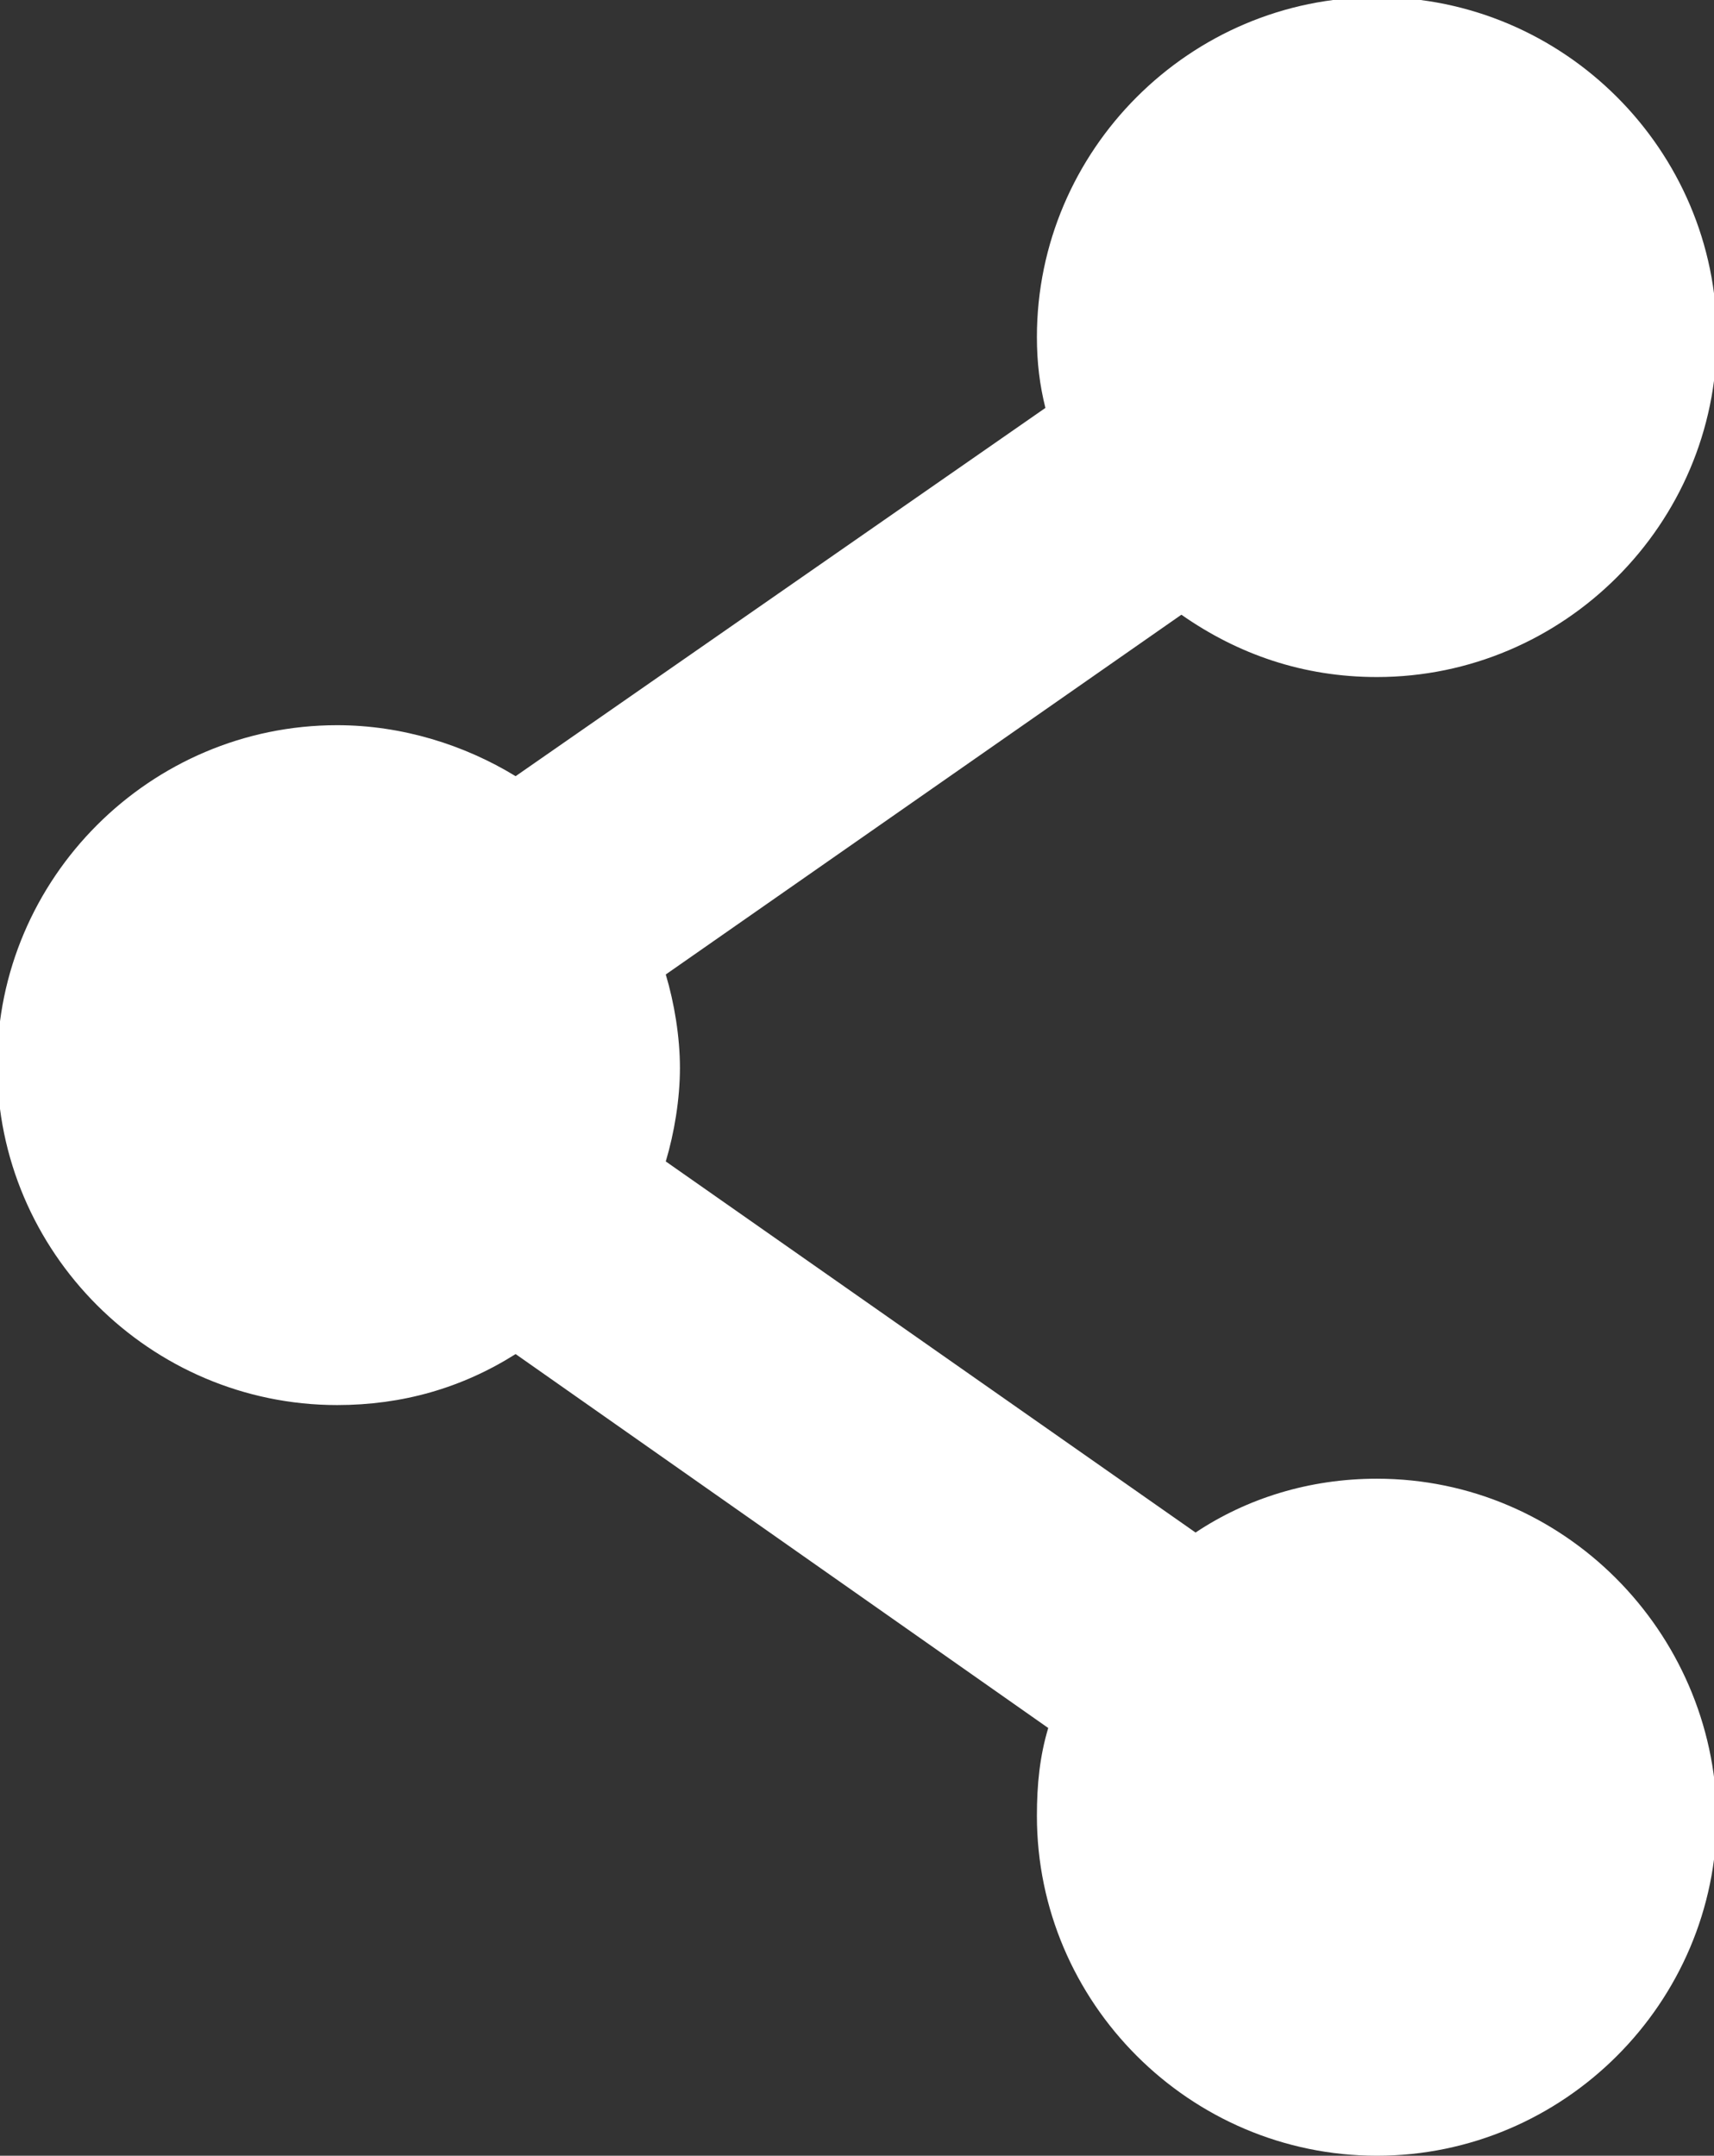 <?xml version="1.0" encoding="utf-8"?>
<!-- Generator: Adobe Illustrator 19.0.0, SVG Export Plug-In . SVG Version: 6.00 Build 0)  -->
<svg version="1.1" id="Layer_1" xmlns="http://www.w3.org/2000/svg" xmlns:xlink="http://www.w3.org/1999/xlink" x="0px" y="0px"
	 viewBox="0 0 60.5 76.1" style="enable-background:new 0 0 60.5 76.1;" xml:space="preserve">
<rect x="0" y="0" width="60.5" height="76.1" fill="#333333" stroke="none"/>
<style type="text/css">
	.st0{fill:#FFFFFF;}
</style>
<g id="XMLID_93_">
	<g id="XMLID_94_">
		<path id="XMLID_101_" class="st0" d="M48.6,52.2c-2.4,0-4.6,0.7-6.4,1.9L23.5,41c0.3-1,0.5-2.2,0.5-3.3c0-1.1-0.2-2.3-0.5-3.3
			l18.2-12.7c2,1.4,4.3,2.2,6.9,2.2c6.6,0,12-5.4,12-12c0-6.6-5.4-12-12-12c-6.6,0-12,5.4-12,12c0,0.9,0.1,1.7,0.3,2.5l-18.7,13
			c-1.8-1.1-4-1.8-6.3-1.8c-6.6,0-12,5.4-12,12s5.4,12,12,12c2.3,0,4.4-0.6,6.3-1.8L37,61c-0.3,1-0.4,2-0.4,3.1c0,6.6,5.4,12,12,12
			s12-5.4,12-12C60.5,57.6,55.2,52.2,48.6,52.2z"/>
	</g>
</g>
</svg>
